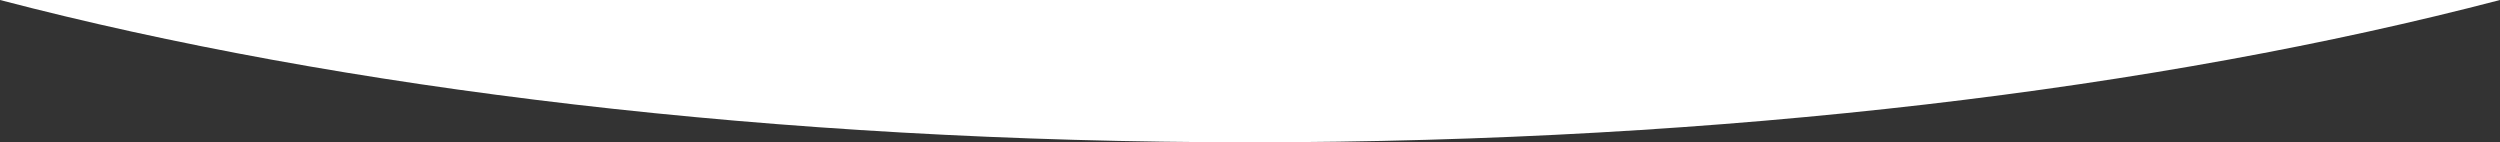 <svg xmlns="http://www.w3.org/2000/svg" viewBox="0 0 500 28.46"><rect x="0" y="0" width="500" height="28.46" fill="#333333" stroke="none"/><defs><style>.cls-1{fill:#fff;}</style></defs><title>curve</title><g id="Layer_2" data-name="Layer 2"><g id="Layer_1-2" data-name="Layer 1"><path class="cls-1" d="M0,0C68,17.78,155.08,28.46,250,28.46S432,17.78,500,0Z"/></g></g></svg>